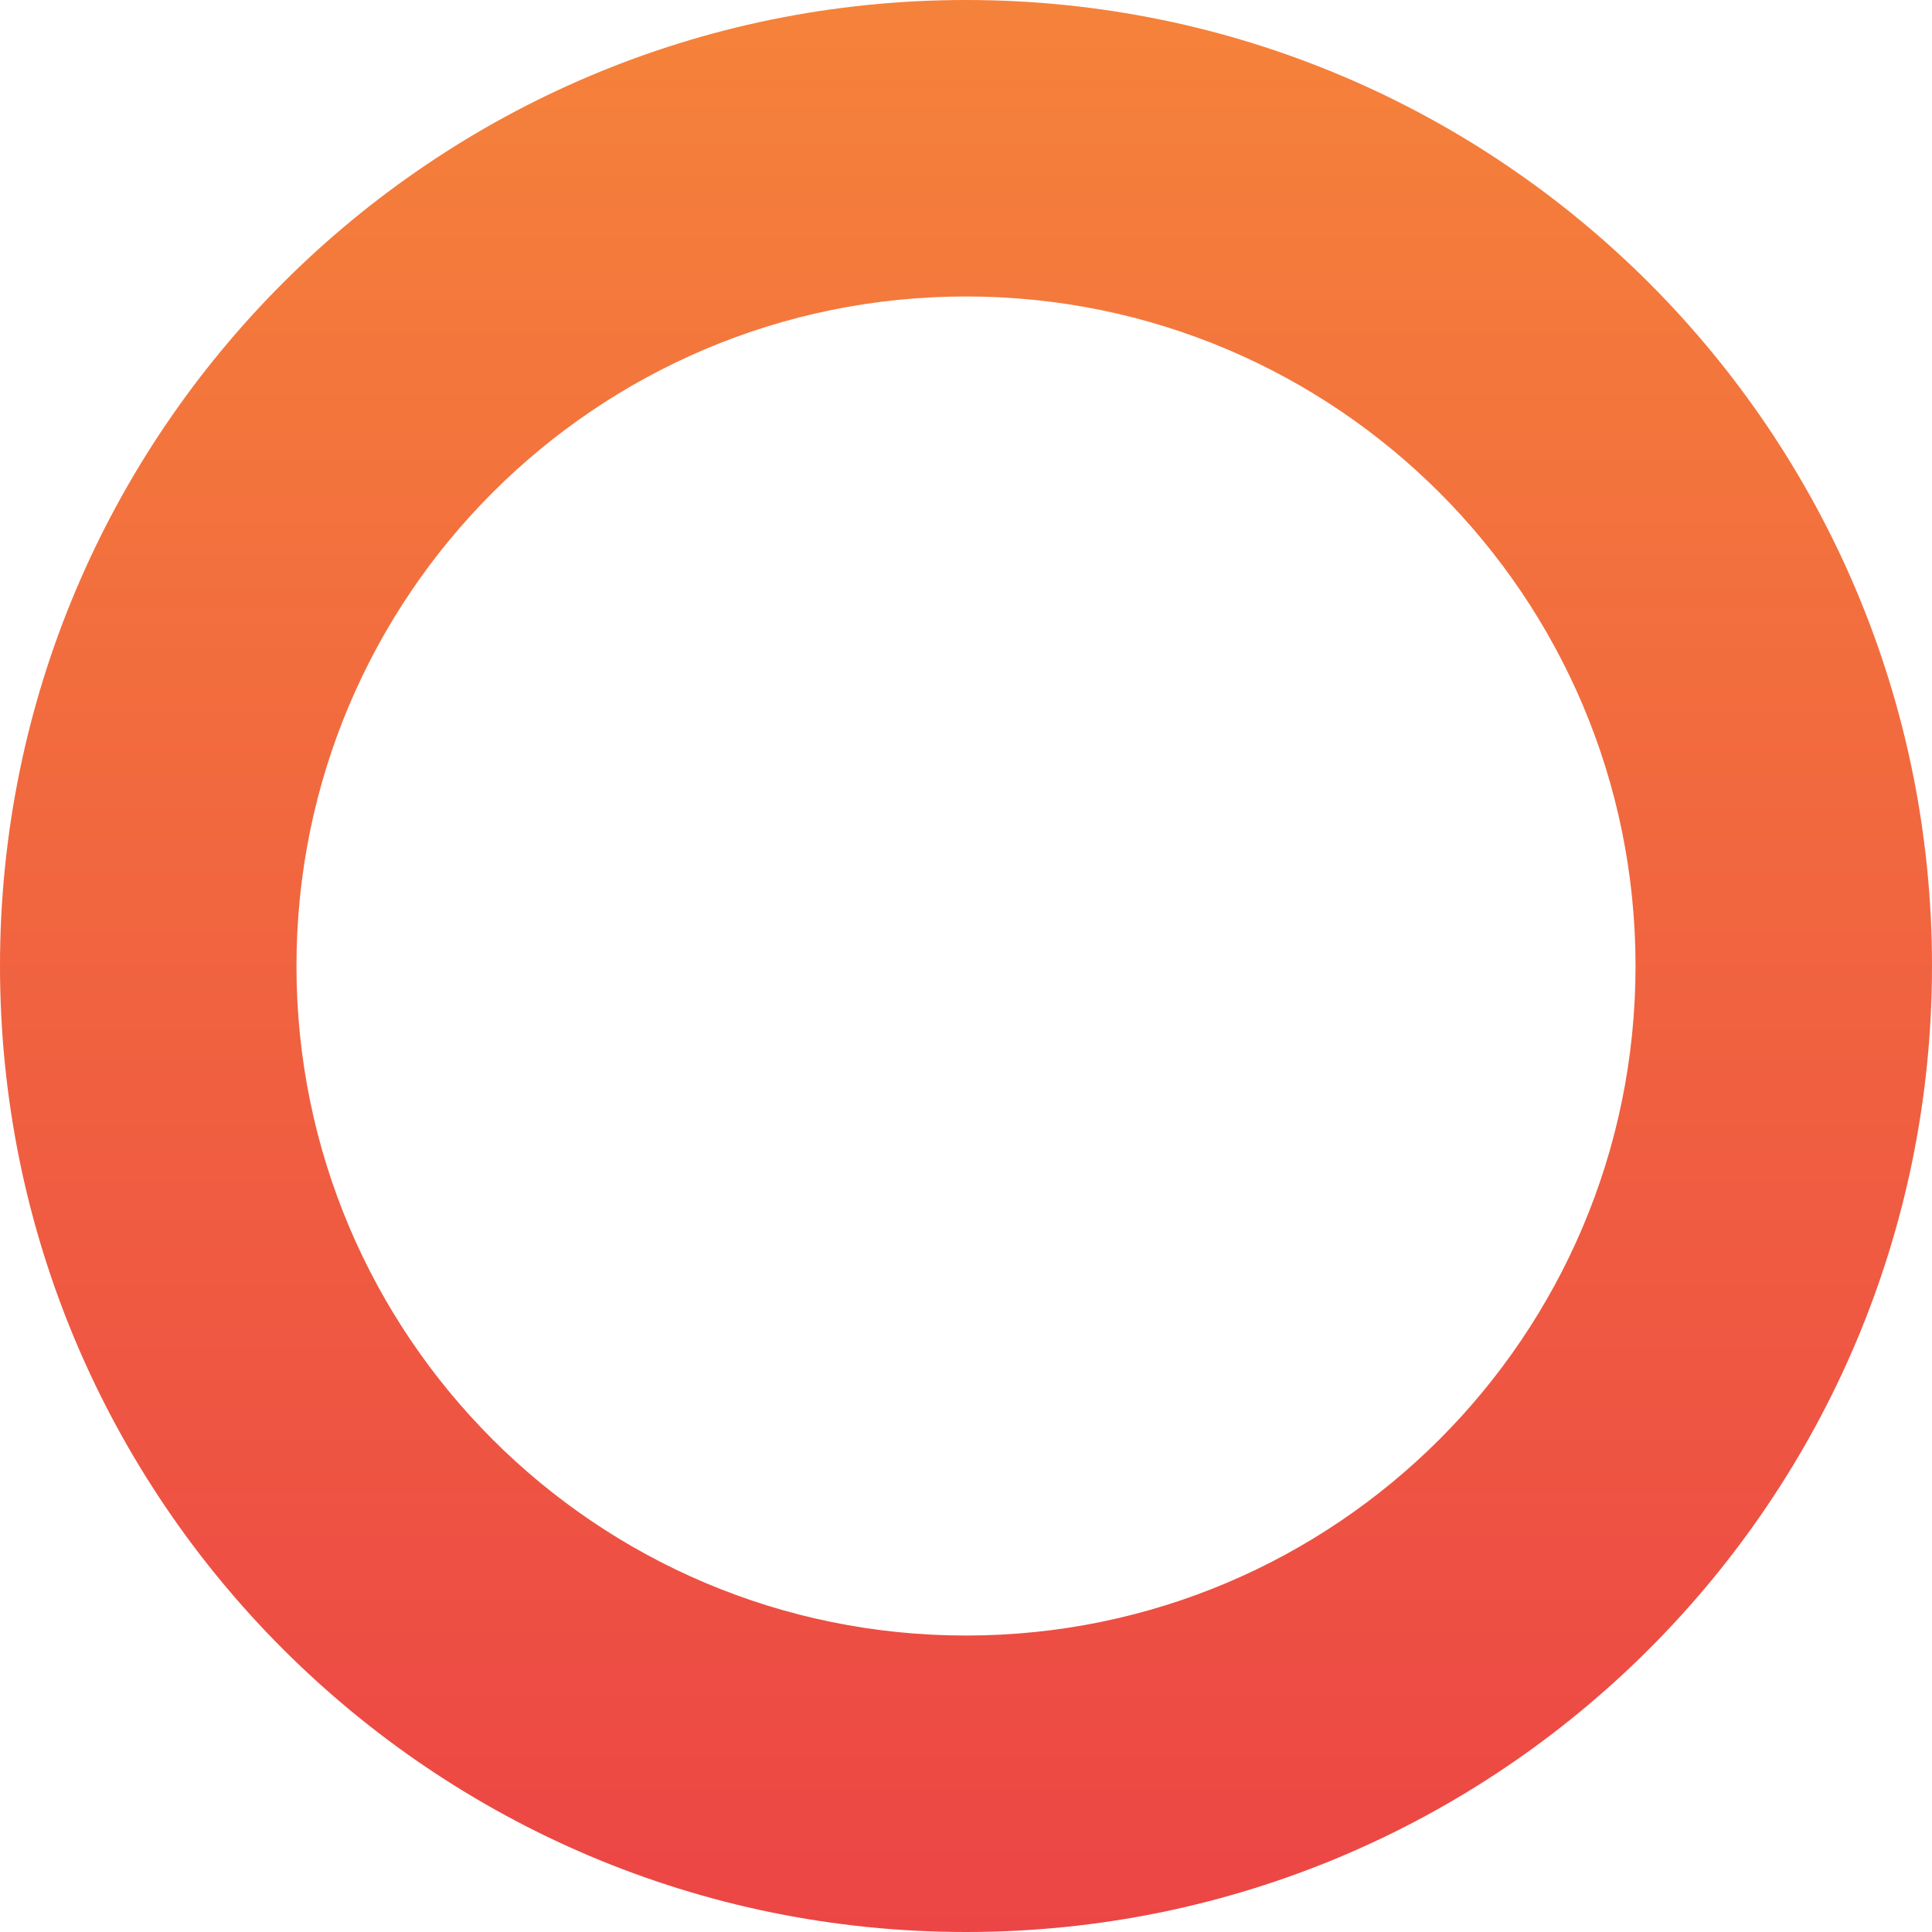 <svg xmlns="http://www.w3.org/2000/svg" width="203" height="203" viewBox="0 0 203 203" fill="none"><path d="M203 101.5C203 157.557 157.557 203 101.5 203C45.443 203 0 157.557 0 101.5C0 45.443 45.443 0 101.5 0C157.557 0 203 45.443 203 101.5ZM31.151 101.5C31.151 140.353 62.647 171.849 101.5 171.849C140.353 171.849 171.849 140.353 171.849 101.5C171.849 62.647 140.353 31.151 101.5 31.151C62.647 31.151 31.151 62.647 31.151 101.5Z" fill="url(#paint0_linear_226_1009)"></path><defs><linearGradient id="paint0_linear_226_1009" x1="101.5" y1="0" x2="101.5" y2="203" gradientUnits="userSpaceOnUse"><stop stop-color="#F5823A"></stop><stop offset="1" stop-color="#EC4545"></stop></linearGradient></defs></svg>